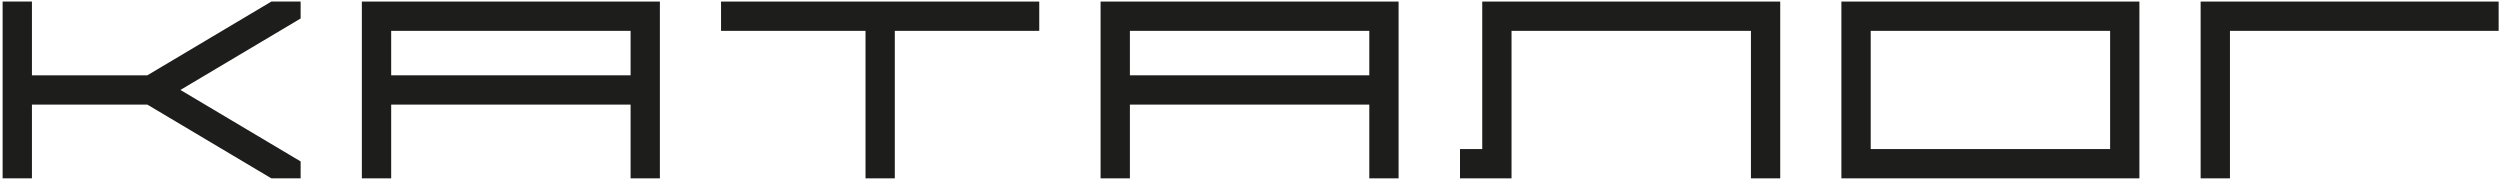 <?xml version="1.0" encoding="UTF-8"?> <svg xmlns="http://www.w3.org/2000/svg" width="641" height="46" viewBox="0 0 641 46" fill="none"><path d="M0.672 45.727H8.189V26.819H37.778L69.573 45.727H77.082V41.39L46.259 23.061L77.082 4.74V0.402H69.573L37.778 19.31H8.189V0.402H0.672V45.727Z" fill="#1D1D1B"></path><path d="M92.781 45.727H100.298V26.819H161.683V45.727H169.192V0.402H92.781V45.727ZM100.298 19.31V7.911H161.683V19.31H100.298Z" fill="#1D1D1B"></path><path d="M221.919 45.727H229.428V7.911H266.464V0.402H184.875V7.911H221.919V45.727Z" fill="#1D1D1B"></path><path d="M282.188 45.727H289.704V26.819H351.089V45.727H358.598V0.402H282.188V45.727ZM289.704 19.31V7.911H351.089V19.31H289.704Z" fill="#1D1D1B"></path><path d="M374.344 45.727H387.556V7.911H448.941V45.727H456.45V0.402H380.047V38.218H374.344V45.727Z" fill="#1D1D1B"></path><path d="M472.133 45.727H548.543V0.402H472.133V45.727ZM479.65 38.218V7.911H541.034V38.218H479.65Z" fill="#1D1D1B"></path><path d="M564.242 45.727H571.759V7.911H640.653V0.402H564.242V45.727Z" fill="#1D1D1B"></path></svg> 